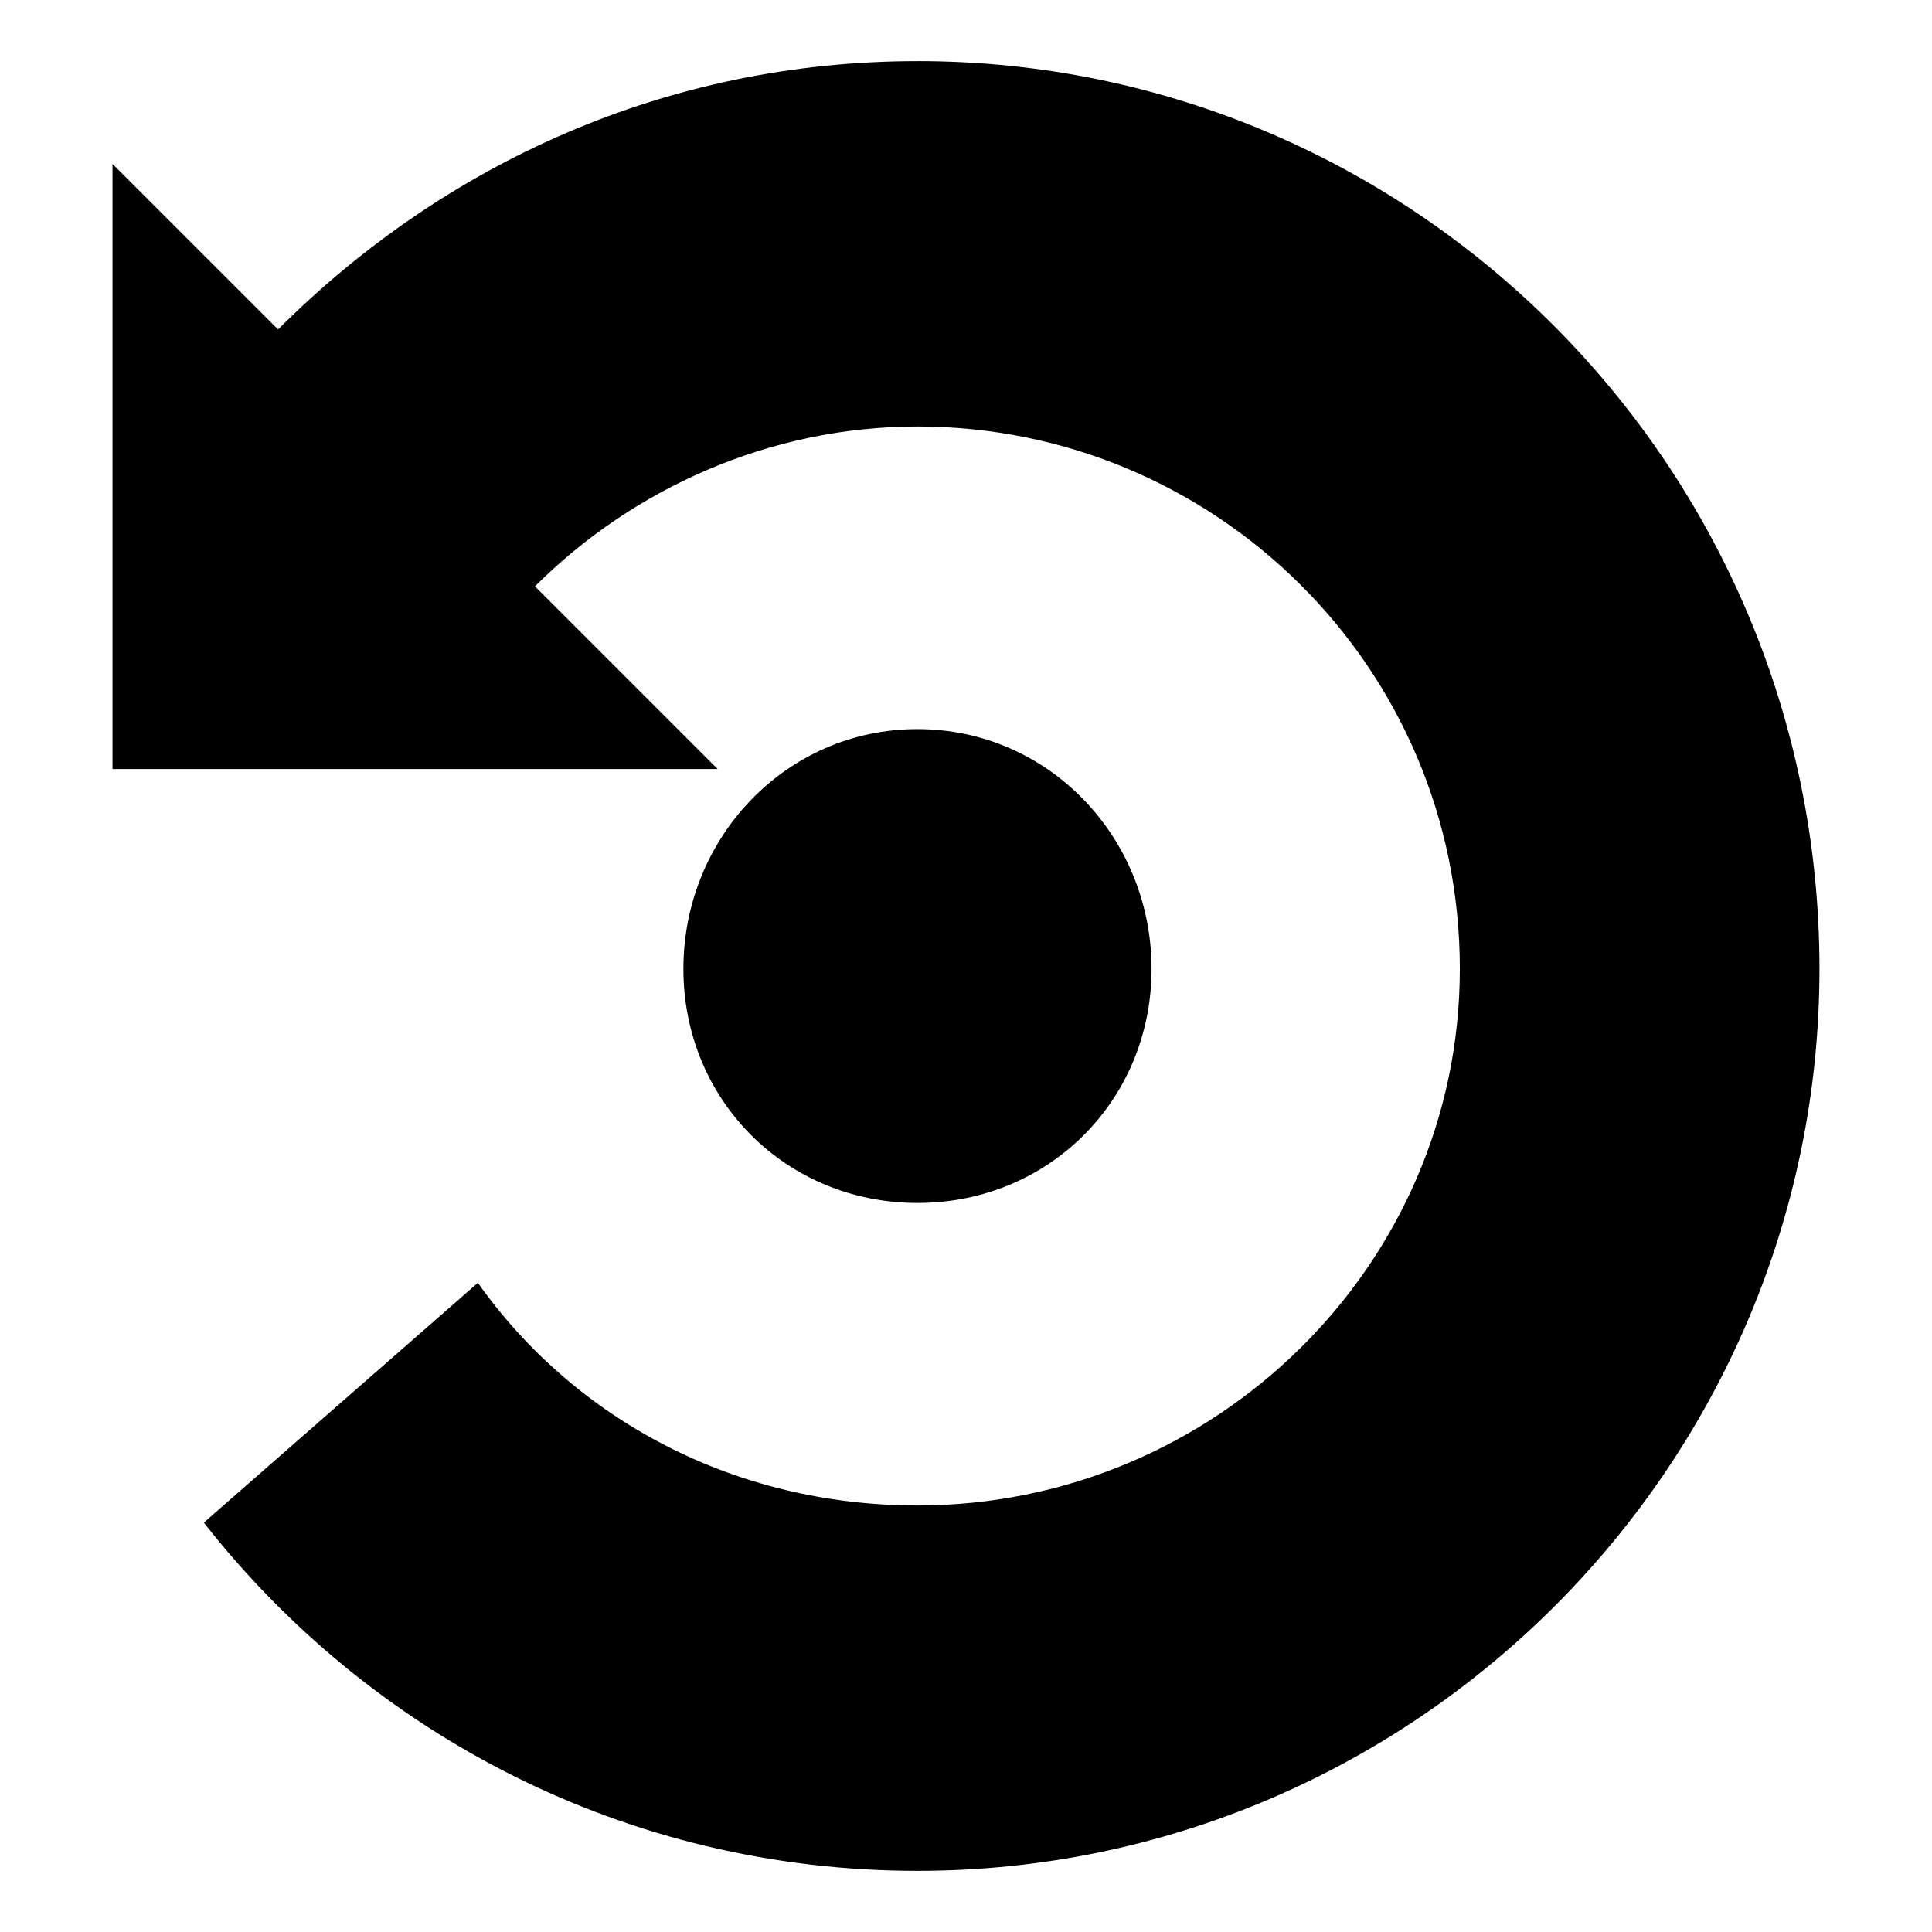 <?xml version="1.0" encoding="UTF-8"?>
<!-- Uploaded to: ICON Repo, www.svgrepo.com, Generator: ICON Repo Mixer Tools -->
<svg fill="#000000" width="800px" height="800px" version="1.1" viewBox="144 144 512 512" xmlns="http://www.w3.org/2000/svg">
 <path d="m387.14 160.2c-66.57 0-125.57 27.234-169.45 71.109l-43.875-43.875v160.37h160.37l-48.414-48.414c25.719-25.719 62.031-42.363 101.37-42.363 78.672 0 143.73 63.543 143.73 143.73 0 78.672-65.055 142.21-143.73 142.21-48.414 0-90.777-22.695-116.5-59.004l-72.621 63.543c43.875 55.98 111.96 92.289 189.12 92.289 131.62 0 239.04-107.42 239.04-239.04 0-133.14-107.42-240.56-239.04-240.56zm0 177.02c-34.797 0-62.031 28.746-62.031 63.543 0 34.797 27.234 62.031 62.031 62.031s62.031-27.234 62.031-62.031c0-34.797-27.234-63.543-62.031-63.543z" fill-rule="evenodd"/>
</svg>
